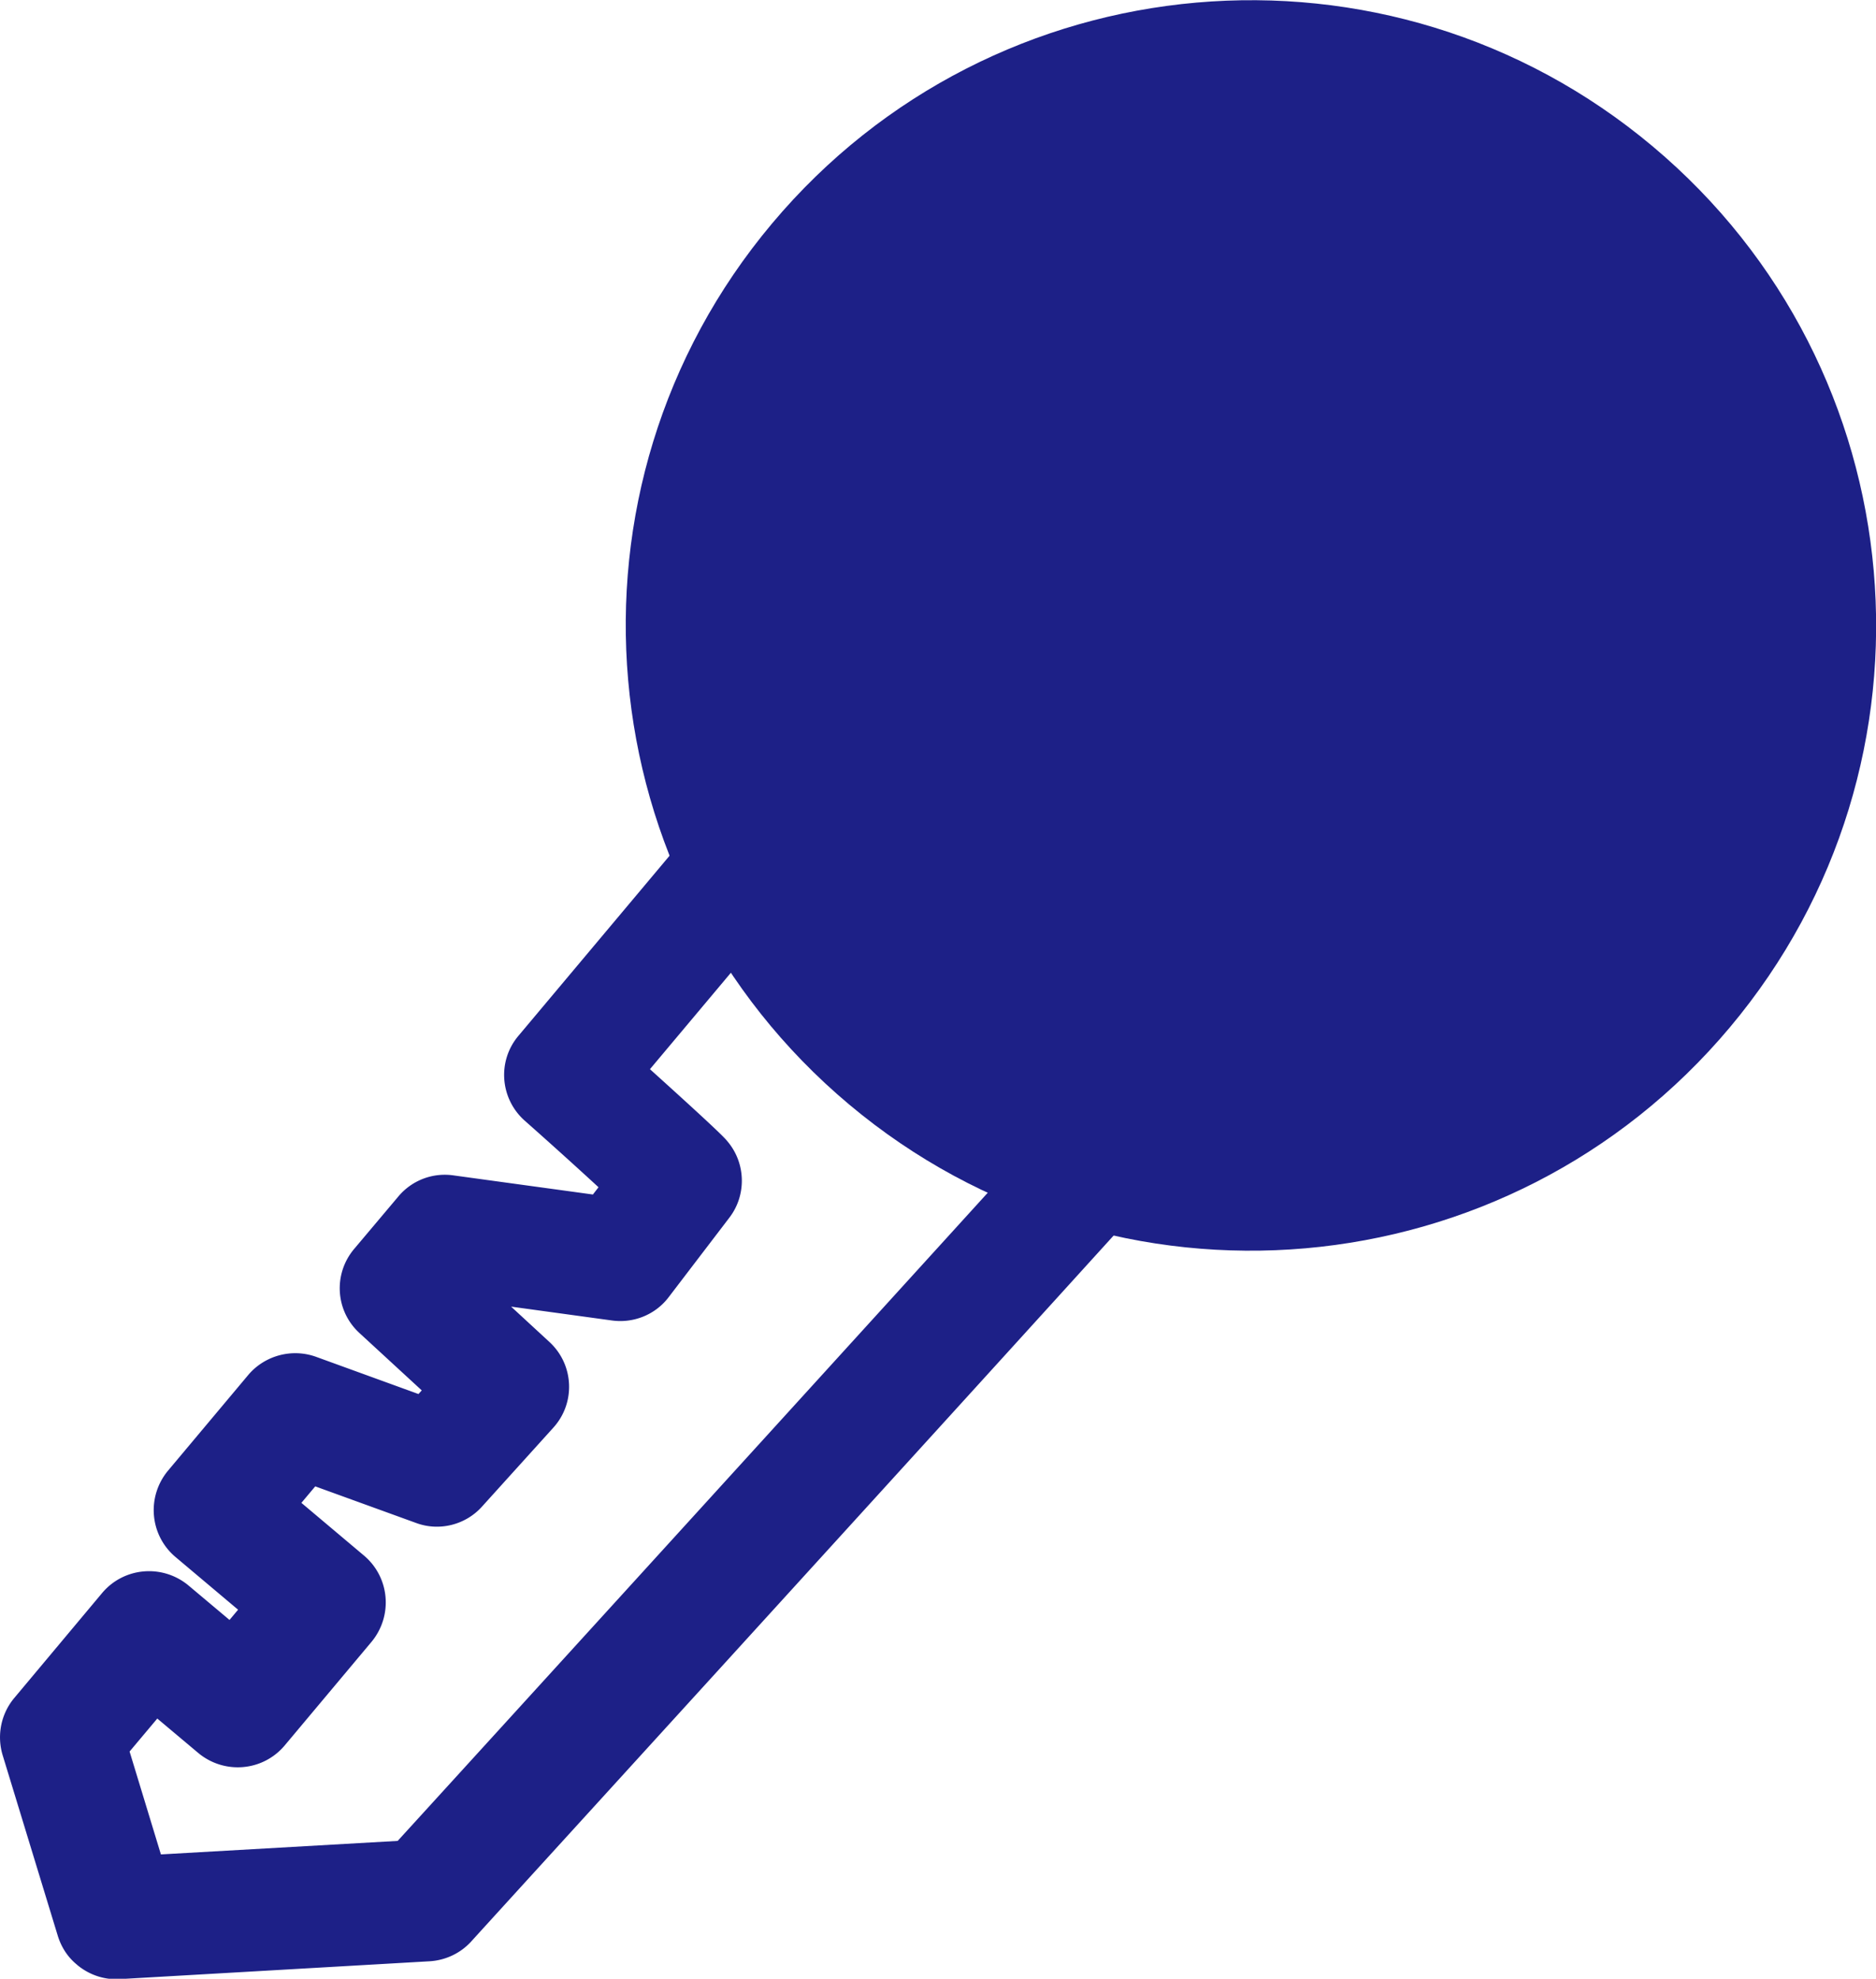 <svg id="_レイヤー_2" data-name="レイヤー 2" xmlns="http://www.w3.org/2000/svg" viewBox="0 0 56.89 60"><defs><style>.cls-1{fill:#1d2087}</style></defs><g id="_レイヤー_9" data-name="レイヤー 9"><path class="cls-1" d="M2.33 59.57c-.27-.22-.47-.52-.58-.88L.08 53.22c-.18-.6-.05-1.25.35-1.73L3.1 48.3c.66-.78 1.82-.88 2.61-.23l1.25 1.05.26-.31-1.9-1.6c-.78-.66-.88-1.82-.23-2.61l2.44-2.91c.5-.59 1.32-.81 2.05-.55l3.11 1.13.1-.11-1.89-1.74c-.73-.67-.8-1.79-.16-2.55l1.34-1.59c.41-.49 1.04-.73 1.67-.64l4.23.58.17-.22c-.64-.59-1.47-1.34-2.25-2.03-.74-.67-.82-1.8-.18-2.56l5.85-6.97c.66-.78 1.82-.88 2.61-.23s.88 1.82.23 2.61l-4.7 5.6c2.14 1.93 2.28 2.1 2.36 2.2.55.66.57 1.62.05 2.3l-1.84 2.41c-.4.53-1.06.8-1.72.71l-3.06-.42 1.16 1.07c.75.69.8 1.85.12 2.6l-2.16 2.39c-.5.56-1.3.76-2 .5l-3.06-1.11-.42.5 1.9 1.6c.78.66.88 1.82.23 2.61l-2.64 3.15c-.66.78-1.82.88-2.61.23l-1.25-1.05-.84 1 .95 3.12 7.18-.41c2.52-2.76 13.75-15.09 20.29-22.29a1.85 1.85 0 012.61-.13c.76.69.81 1.86.13 2.61-7.35 8.11-20.67 22.71-20.8 22.86-.33.36-.78.57-1.26.6l-9.39.54c-.48.03-.94-.13-1.3-.43z"/><path class="cls-1" d="M50.12 4.44C42.1-2.29 30.14-1.24 23.41 6.78s-5.68 19.98 2.34 26.71 19.98 5.68 26.71-2.34 5.68-19.98-2.34-26.71z"/></g></svg>